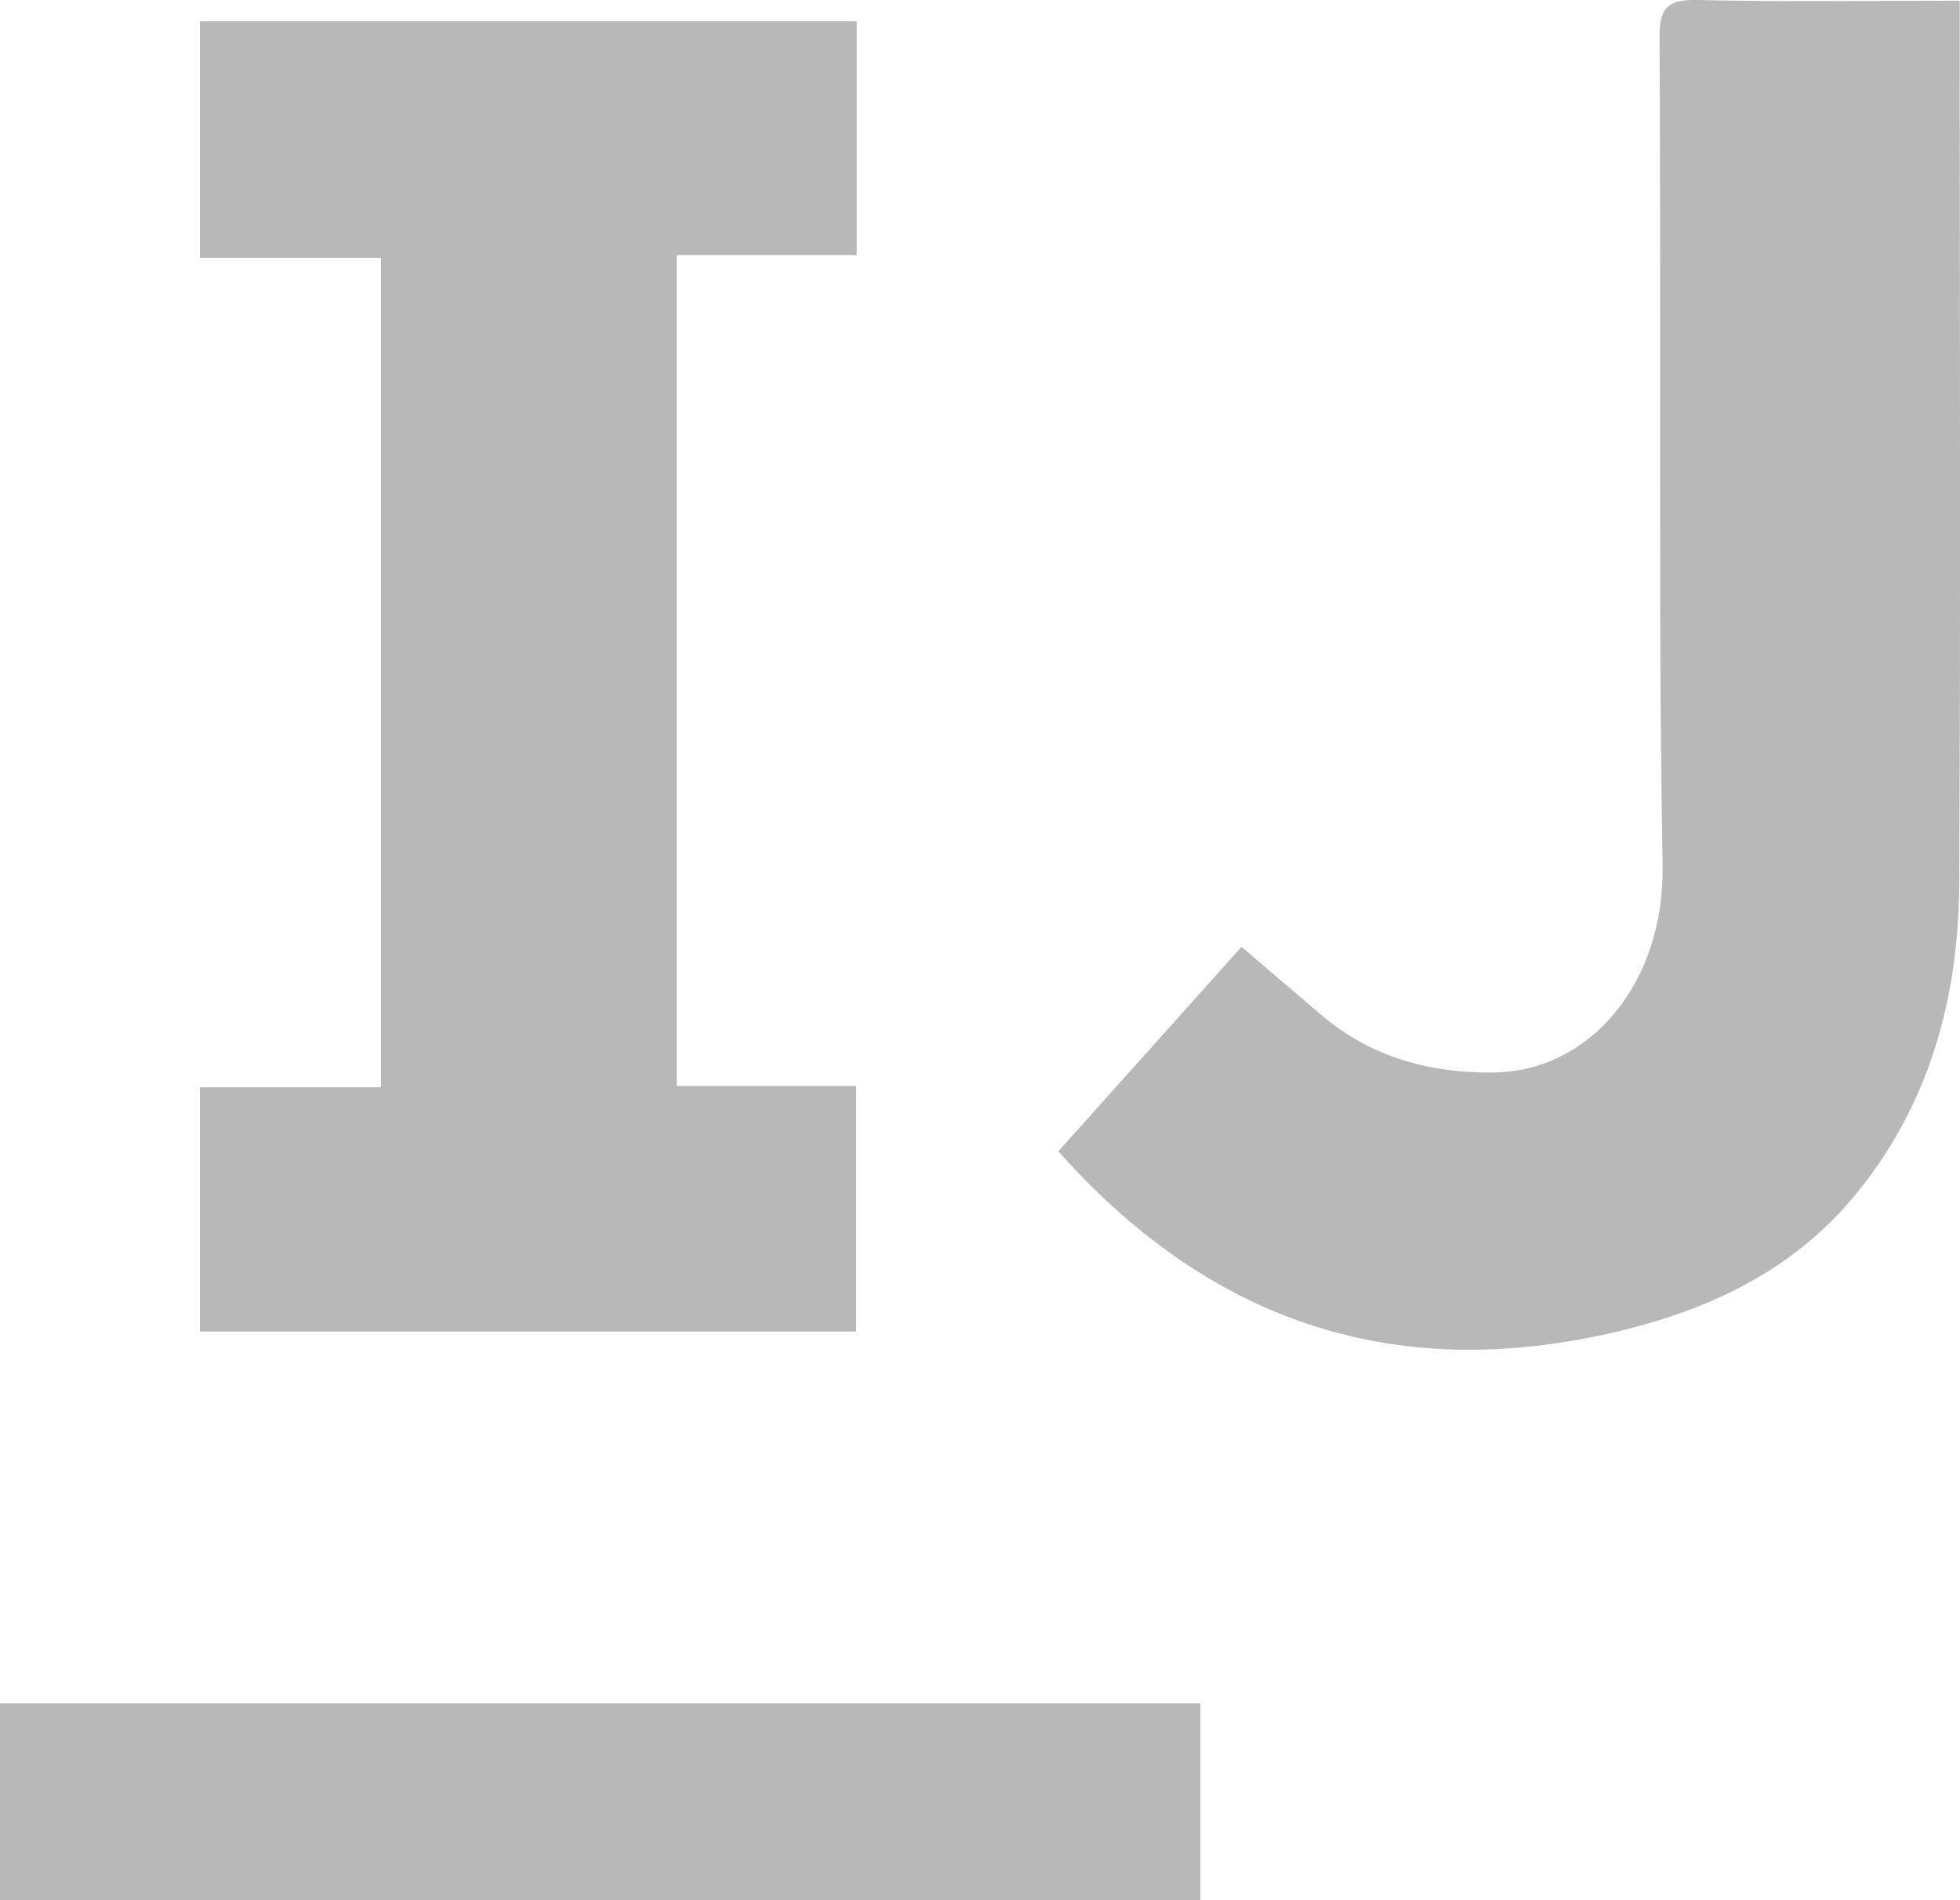 <svg width="33" height="32" viewBox="0 0 33 32" fill="none" xmlns="http://www.w3.org/2000/svg">
<g clipPath="url(#clip0_457_1376)">
<path d="M3.367 22.424V18.311H6.414V4.342H3.367V0.359H14.424V4.296H11.395V18.289H14.413V22.423H3.367V22.424Z" fill="#B8B8B9"/>
<path d="M32.995 0.012C32.995 0.376 32.995 0.644 32.995 0.911C32.995 5.568 33.011 10.224 32.987 14.881C32.977 16.82 32.479 18.635 31.204 20.162C30.052 21.54 28.457 22.195 26.742 22.529C23.18 23.224 20.237 22.106 17.819 19.389C18.857 18.23 19.875 17.093 20.903 15.945C21.375 16.347 21.813 16.724 22.254 17.098C23.082 17.802 24.066 18.071 25.135 18.062C26.787 18.048 28.02 16.536 27.992 14.596C27.972 13.205 27.955 11.815 27.953 10.424C27.947 7.158 27.959 3.893 27.941 0.628C27.939 0.162 28.053 -0.01 28.558 0C30.004 0.033 31.45 0.012 32.995 0.012Z" fill="#B8B8B9"/>
<path d="M0 28.686H20.211V32H0V28.686Z" fill="#B8B8B9"/>
</g>
<defs>
<clipPath id="clip0_457_1376">
<rect width="33" height="32" fill="white"/>
</clipPath>
</defs>
</svg>
